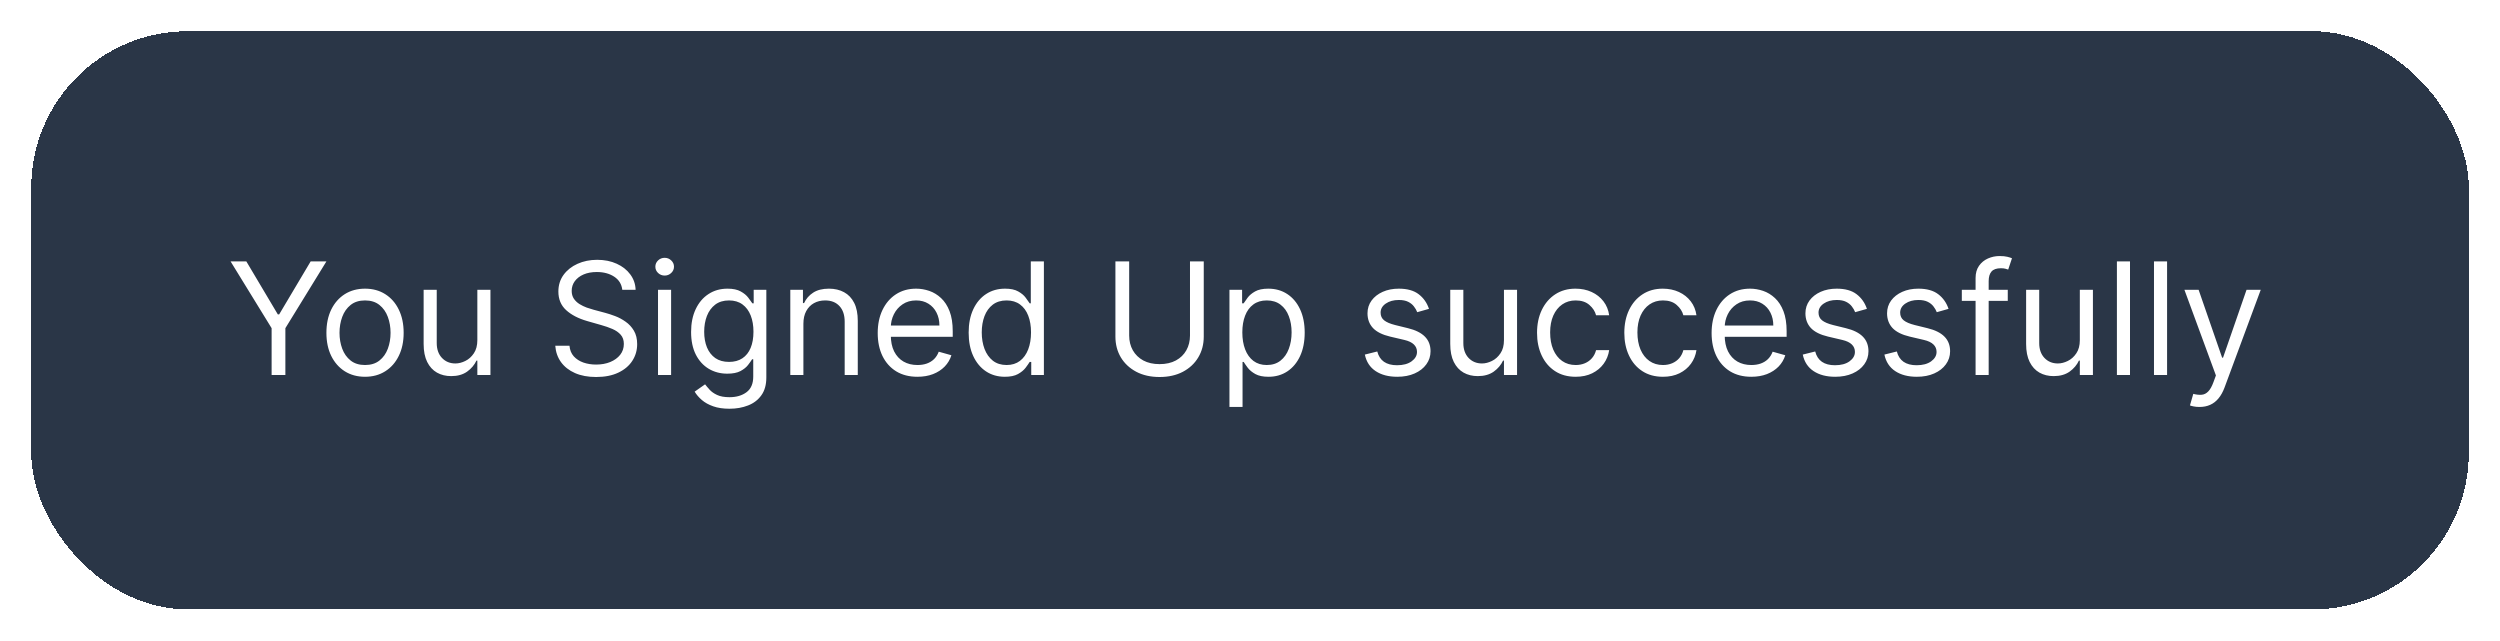 <svg width="320" height="82" viewBox="0 0 320 82" fill="none" xmlns="http://www.w3.org/2000/svg">
<g filter="url(#filter0_d_70877_6386)">
<g filter="url(#filter1_d_70877_6386)">
<rect x="4" y="4" width="312" height="74" rx="20" fill="#2A3647" shape-rendering="crispEdges"/>
<path d="M29.511 33.455H31.528L35.562 40.244H35.733L39.767 33.455H41.784L36.528 42.006V48H34.767V42.006L29.511 33.455ZM46.724 48.227C45.739 48.227 44.875 47.993 44.131 47.524C43.393 47.055 42.815 46.4 42.398 45.557C41.986 44.714 41.781 43.729 41.781 42.602C41.781 41.466 41.986 40.474 42.398 39.626C42.815 38.779 43.393 38.121 44.131 37.652C44.875 37.183 45.739 36.949 46.724 36.949C47.709 36.949 48.57 37.183 49.309 37.652C50.052 38.121 50.63 38.779 51.042 39.626C51.459 40.474 51.667 41.466 51.667 42.602C51.667 43.729 51.459 44.714 51.042 45.557C50.63 46.4 50.052 47.055 49.309 47.524C48.57 47.993 47.709 48.227 46.724 48.227ZM46.724 46.722C47.472 46.722 48.087 46.53 48.57 46.146C49.053 45.763 49.411 45.258 49.643 44.633C49.875 44.008 49.991 43.331 49.991 42.602C49.991 41.873 49.875 41.194 49.643 40.564C49.411 39.934 49.053 39.425 48.57 39.037C48.087 38.649 47.472 38.455 46.724 38.455C45.976 38.455 45.36 38.649 44.877 39.037C44.394 39.425 44.037 39.934 43.805 40.564C43.573 41.194 43.457 41.873 43.457 42.602C43.457 43.331 43.573 44.008 43.805 44.633C44.037 45.258 44.394 45.763 44.877 46.146C45.36 46.53 45.976 46.722 46.724 46.722ZM61.1 43.54V37.091H62.777V48H61.1V46.153H60.987C60.731 46.707 60.334 47.178 59.794 47.567C59.254 47.95 58.572 48.142 57.748 48.142C57.066 48.142 56.46 47.993 55.93 47.695C55.4 47.392 54.983 46.937 54.68 46.331C54.377 45.72 54.225 44.951 54.225 44.023V37.091H55.902V43.909C55.902 44.705 56.124 45.339 56.569 45.812C57.019 46.286 57.592 46.523 58.288 46.523C58.705 46.523 59.128 46.416 59.559 46.203C59.995 45.99 60.359 45.663 60.653 45.223C60.951 44.783 61.1 44.222 61.1 43.54ZM79.653 37.091C79.568 36.371 79.222 35.812 78.617 35.415C78.01 35.017 77.267 34.818 76.386 34.818C75.742 34.818 75.179 34.922 74.696 35.131C74.218 35.339 73.844 35.626 73.574 35.99C73.309 36.355 73.176 36.769 73.176 37.233C73.176 37.621 73.269 37.955 73.453 38.234C73.642 38.509 73.884 38.739 74.178 38.923C74.471 39.103 74.779 39.252 75.101 39.371C75.423 39.484 75.719 39.577 75.989 39.648L77.466 40.045C77.845 40.145 78.266 40.282 78.73 40.457C79.199 40.633 79.646 40.872 80.072 41.175C80.503 41.473 80.858 41.856 81.138 42.325C81.417 42.794 81.557 43.369 81.557 44.051C81.557 44.837 81.351 45.547 80.939 46.182C80.532 46.816 79.935 47.321 79.149 47.695C78.368 48.069 77.419 48.256 76.301 48.256C75.26 48.256 74.358 48.088 73.595 47.751C72.838 47.415 72.241 46.947 71.805 46.345C71.374 45.744 71.131 45.045 71.074 44.25H72.892C72.939 44.799 73.124 45.254 73.446 45.614C73.773 45.969 74.185 46.234 74.682 46.409C75.184 46.58 75.724 46.665 76.301 46.665C76.974 46.665 77.577 46.556 78.112 46.338C78.647 46.115 79.071 45.808 79.383 45.415C79.696 45.017 79.852 44.553 79.852 44.023C79.852 43.54 79.717 43.147 79.447 42.844C79.178 42.541 78.822 42.294 78.382 42.105C77.942 41.916 77.466 41.75 76.954 41.608L75.165 41.097C74.028 40.77 73.129 40.303 72.466 39.697C71.803 39.091 71.472 38.298 71.472 37.318C71.472 36.504 71.692 35.794 72.132 35.188C72.577 34.577 73.174 34.103 73.922 33.767C74.675 33.426 75.515 33.256 76.443 33.256C77.381 33.256 78.214 33.424 78.943 33.76C79.672 34.091 80.25 34.546 80.676 35.124C81.107 35.701 81.334 36.357 81.358 37.091H79.653ZM84.225 48V37.091H85.902V48H84.225ZM85.078 35.273C84.751 35.273 84.469 35.161 84.233 34.939C84.001 34.716 83.885 34.449 83.885 34.136C83.885 33.824 84.001 33.556 84.233 33.334C84.469 33.111 84.751 33 85.078 33C85.404 33 85.684 33.111 85.916 33.334C86.153 33.556 86.271 33.824 86.271 34.136C86.271 34.449 86.153 34.716 85.916 34.939C85.684 35.161 85.404 35.273 85.078 35.273ZM93.375 52.318C92.565 52.318 91.869 52.214 91.287 52.006C90.704 51.802 90.219 51.532 89.831 51.196C89.447 50.865 89.142 50.51 88.915 50.131L90.25 49.193C90.401 49.392 90.593 49.619 90.825 49.875C91.057 50.135 91.374 50.36 91.777 50.55C92.184 50.744 92.717 50.841 93.375 50.841C94.256 50.841 94.983 50.628 95.555 50.202C96.128 49.776 96.415 49.108 96.415 48.199V45.983H96.273C96.15 46.182 95.974 46.428 95.747 46.722C95.525 47.01 95.203 47.269 94.781 47.496C94.365 47.718 93.801 47.83 93.091 47.83C92.21 47.83 91.419 47.621 90.719 47.205C90.023 46.788 89.471 46.182 89.064 45.386C88.662 44.591 88.46 43.625 88.46 42.489C88.46 41.371 88.657 40.398 89.05 39.57C89.443 38.736 89.99 38.092 90.69 37.638C91.391 37.178 92.201 36.949 93.119 36.949C93.829 36.949 94.393 37.067 94.81 37.304C95.231 37.536 95.553 37.801 95.776 38.099C96.003 38.393 96.178 38.635 96.301 38.824H96.472V37.091H98.091V48.312C98.091 49.25 97.878 50.012 97.452 50.599C97.03 51.191 96.462 51.624 95.747 51.899C95.037 52.178 94.246 52.318 93.375 52.318ZM93.318 46.324C93.99 46.324 94.559 46.17 95.023 45.862C95.487 45.554 95.84 45.112 96.081 44.534C96.322 43.956 96.443 43.265 96.443 42.46C96.443 41.674 96.325 40.981 96.088 40.379C95.851 39.778 95.501 39.307 95.037 38.966C94.573 38.625 94 38.455 93.318 38.455C92.608 38.455 92.016 38.635 91.543 38.994C91.074 39.354 90.721 39.837 90.484 40.443C90.252 41.049 90.136 41.722 90.136 42.46C90.136 43.218 90.255 43.888 90.492 44.47C90.733 45.048 91.088 45.502 91.557 45.834C92.03 46.16 92.617 46.324 93.318 46.324ZM102.835 41.438V48H101.159V37.091H102.778V38.795H102.92C103.176 38.242 103.564 37.796 104.085 37.46C104.606 37.119 105.278 36.949 106.102 36.949C106.841 36.949 107.487 37.1 108.041 37.403C108.595 37.702 109.026 38.156 109.334 38.767C109.642 39.373 109.795 40.14 109.795 41.068V48H108.119V41.182C108.119 40.325 107.897 39.657 107.452 39.179C107.007 38.696 106.396 38.455 105.619 38.455C105.084 38.455 104.606 38.571 104.185 38.803C103.768 39.035 103.439 39.373 103.197 39.818C102.956 40.263 102.835 40.803 102.835 41.438ZM117.432 48.227C116.381 48.227 115.474 47.995 114.712 47.531C113.954 47.062 113.37 46.409 112.958 45.571C112.551 44.728 112.347 43.748 112.347 42.631C112.347 41.513 112.551 40.528 112.958 39.676C113.37 38.819 113.943 38.151 114.676 37.673C115.415 37.19 116.277 36.949 117.262 36.949C117.83 36.949 118.391 37.044 118.945 37.233C119.499 37.422 120.003 37.73 120.458 38.156C120.912 38.578 121.275 39.136 121.544 39.832C121.814 40.528 121.949 41.385 121.949 42.403V43.114H113.54V41.665H120.245C120.245 41.049 120.122 40.5 119.875 40.017C119.634 39.534 119.288 39.153 118.838 38.874C118.393 38.594 117.868 38.455 117.262 38.455C116.594 38.455 116.016 38.62 115.529 38.952C115.046 39.278 114.674 39.705 114.414 40.23C114.153 40.756 114.023 41.319 114.023 41.92V42.886C114.023 43.71 114.165 44.409 114.449 44.981C114.738 45.55 115.138 45.983 115.65 46.281C116.161 46.575 116.755 46.722 117.432 46.722C117.873 46.722 118.27 46.66 118.625 46.537C118.985 46.409 119.295 46.22 119.556 45.969C119.816 45.713 120.017 45.396 120.159 45.017L121.779 45.472C121.608 46.021 121.322 46.504 120.919 46.92C120.517 47.332 120.02 47.654 119.428 47.886C118.836 48.114 118.171 48.227 117.432 48.227ZM128.618 48.227C127.709 48.227 126.907 47.998 126.211 47.538C125.515 47.074 124.97 46.421 124.577 45.578C124.184 44.731 123.988 43.729 123.988 42.574C123.988 41.428 124.184 40.434 124.577 39.591C124.97 38.748 125.517 38.097 126.218 37.638C126.918 37.178 127.728 36.949 128.647 36.949C129.357 36.949 129.918 37.067 130.33 37.304C130.747 37.536 131.064 37.801 131.282 38.099C131.504 38.393 131.677 38.635 131.8 38.824H131.942V33.455H133.618V48H131.999V46.324H131.8C131.677 46.523 131.502 46.774 131.275 47.077C131.047 47.375 130.723 47.642 130.301 47.879C129.88 48.111 129.319 48.227 128.618 48.227ZM128.846 46.722C129.518 46.722 130.086 46.546 130.55 46.196C131.014 45.841 131.367 45.351 131.608 44.726C131.85 44.096 131.971 43.369 131.971 42.545C131.971 41.731 131.852 41.019 131.615 40.408C131.379 39.792 131.028 39.314 130.564 38.973C130.1 38.627 129.527 38.455 128.846 38.455C128.135 38.455 127.543 38.637 127.07 39.001C126.601 39.361 126.248 39.851 126.012 40.472C125.78 41.087 125.664 41.778 125.664 42.545C125.664 43.322 125.782 44.028 126.019 44.662C126.26 45.292 126.615 45.794 127.084 46.168C127.558 46.537 128.145 46.722 128.846 46.722ZM152.319 33.455H154.08V43.085C154.08 44.08 153.846 44.967 153.377 45.749C152.913 46.525 152.257 47.138 151.409 47.588C150.562 48.033 149.568 48.256 148.426 48.256C147.285 48.256 146.291 48.033 145.444 47.588C144.596 47.138 143.938 46.525 143.469 45.749C143.005 44.967 142.773 44.08 142.773 43.085V33.455H144.534V42.943C144.534 43.653 144.691 44.285 145.003 44.84C145.316 45.389 145.761 45.822 146.338 46.139C146.921 46.452 147.617 46.608 148.426 46.608C149.236 46.608 149.932 46.452 150.515 46.139C151.097 45.822 151.542 45.389 151.85 44.84C152.162 44.285 152.319 43.653 152.319 42.943V33.455ZM157.37 52.091V37.091H158.989V38.824H159.188C159.311 38.635 159.482 38.393 159.7 38.099C159.922 37.801 160.239 37.536 160.651 37.304C161.068 37.067 161.631 36.949 162.342 36.949C163.26 36.949 164.07 37.178 164.771 37.638C165.471 38.097 166.018 38.748 166.411 39.591C166.804 40.434 167.001 41.428 167.001 42.574C167.001 43.729 166.804 44.731 166.411 45.578C166.018 46.421 165.474 47.074 164.778 47.538C164.082 47.998 163.279 48.227 162.37 48.227C161.669 48.227 161.108 48.111 160.687 47.879C160.265 47.642 159.941 47.375 159.714 47.077C159.487 46.774 159.311 46.523 159.188 46.324H159.046V52.091H157.37ZM159.018 42.545C159.018 43.369 159.138 44.096 159.38 44.726C159.621 45.351 159.974 45.841 160.438 46.196C160.902 46.546 161.47 46.722 162.143 46.722C162.844 46.722 163.428 46.537 163.897 46.168C164.371 45.794 164.726 45.292 164.962 44.662C165.204 44.028 165.325 43.322 165.325 42.545C165.325 41.778 165.206 41.087 164.969 40.472C164.737 39.851 164.385 39.361 163.911 39.001C163.442 38.637 162.853 38.455 162.143 38.455C161.461 38.455 160.888 38.627 160.424 38.973C159.96 39.314 159.61 39.792 159.373 40.408C159.136 41.019 159.018 41.731 159.018 42.545ZM182.91 39.534L181.404 39.96C181.309 39.709 181.17 39.465 180.985 39.229C180.805 38.987 180.559 38.788 180.246 38.632C179.934 38.476 179.534 38.398 179.046 38.398C178.379 38.398 177.822 38.552 177.377 38.859C176.937 39.162 176.717 39.548 176.717 40.017C176.717 40.434 176.868 40.763 177.171 41.004C177.474 41.246 177.948 41.447 178.592 41.608L180.211 42.006C181.186 42.242 181.913 42.605 182.391 43.092C182.87 43.575 183.109 44.198 183.109 44.96C183.109 45.585 182.929 46.144 182.569 46.636C182.214 47.129 181.717 47.517 181.077 47.801C180.438 48.085 179.695 48.227 178.847 48.227C177.735 48.227 176.814 47.986 176.085 47.503C175.355 47.02 174.894 46.314 174.7 45.386L176.29 44.989C176.442 45.576 176.728 46.016 177.15 46.31C177.576 46.603 178.132 46.75 178.819 46.75C179.6 46.75 180.22 46.584 180.68 46.253C181.144 45.917 181.376 45.514 181.376 45.045C181.376 44.667 181.243 44.349 180.978 44.094C180.713 43.833 180.306 43.639 179.756 43.511L177.938 43.085C176.939 42.849 176.205 42.481 175.737 41.984C175.272 41.483 175.04 40.855 175.04 40.102C175.04 39.487 175.213 38.942 175.559 38.469C175.909 37.995 176.385 37.624 176.987 37.354C177.593 37.084 178.279 36.949 179.046 36.949C180.126 36.949 180.973 37.186 181.589 37.659C182.209 38.133 182.649 38.758 182.91 39.534ZM192.507 43.54V37.091H194.183V48H192.507V46.153H192.393C192.137 46.707 191.74 47.178 191.2 47.567C190.66 47.95 189.978 48.142 189.154 48.142C188.473 48.142 187.867 47.993 187.336 47.695C186.806 47.392 186.389 46.937 186.086 46.331C185.783 45.72 185.632 44.951 185.632 44.023V37.091H187.308V43.909C187.308 44.705 187.53 45.339 187.975 45.812C188.425 46.286 188.998 46.523 189.694 46.523C190.111 46.523 190.535 46.416 190.966 46.203C191.401 45.99 191.766 45.663 192.059 45.223C192.358 44.783 192.507 44.222 192.507 43.54ZM201.685 48.227C200.662 48.227 199.781 47.986 199.043 47.503C198.304 47.02 197.736 46.355 197.338 45.507C196.94 44.66 196.741 43.691 196.741 42.602C196.741 41.494 196.945 40.517 197.352 39.669C197.764 38.817 198.337 38.151 199.071 37.673C199.81 37.19 200.671 36.949 201.656 36.949C202.423 36.949 203.115 37.091 203.73 37.375C204.346 37.659 204.85 38.057 205.243 38.568C205.636 39.08 205.88 39.676 205.974 40.358H204.298C204.17 39.861 203.886 39.42 203.446 39.037C203.01 38.649 202.423 38.455 201.685 38.455C201.031 38.455 200.458 38.625 199.966 38.966C199.478 39.302 199.097 39.778 198.822 40.394C198.553 41.004 198.418 41.722 198.418 42.545C198.418 43.388 198.55 44.122 198.815 44.747C199.085 45.372 199.464 45.858 199.952 46.203C200.444 46.549 201.022 46.722 201.685 46.722C202.12 46.722 202.516 46.646 202.871 46.494C203.226 46.343 203.527 46.125 203.773 45.841C204.019 45.557 204.194 45.216 204.298 44.818H205.974C205.88 45.462 205.645 46.042 205.271 46.558C204.902 47.07 204.412 47.477 203.801 47.78C203.195 48.078 202.49 48.227 201.685 48.227ZM212.857 48.227C211.834 48.227 210.953 47.986 210.214 47.503C209.476 47.02 208.908 46.355 208.51 45.507C208.112 44.66 207.913 43.691 207.913 42.602C207.913 41.494 208.117 40.517 208.524 39.669C208.936 38.817 209.509 38.151 210.243 37.673C210.982 37.19 211.843 36.949 212.828 36.949C213.595 36.949 214.286 37.091 214.902 37.375C215.518 37.659 216.022 38.057 216.415 38.568C216.808 39.08 217.052 39.676 217.146 40.358H215.47C215.342 39.861 215.058 39.42 214.618 39.037C214.182 38.649 213.595 38.455 212.857 38.455C212.203 38.455 211.63 38.625 211.138 38.966C210.65 39.302 210.269 39.778 209.994 40.394C209.724 41.004 209.589 41.722 209.589 42.545C209.589 43.388 209.722 44.122 209.987 44.747C210.257 45.372 210.636 45.858 211.124 46.203C211.616 46.549 212.194 46.722 212.857 46.722C213.292 46.722 213.688 46.646 214.043 46.494C214.398 46.343 214.698 46.125 214.945 45.841C215.191 45.557 215.366 45.216 215.47 44.818H217.146C217.052 45.462 216.817 46.042 216.443 46.558C216.074 47.07 215.584 47.477 214.973 47.78C214.367 48.078 213.661 48.227 212.857 48.227ZM224.17 48.227C223.119 48.227 222.213 47.995 221.45 47.531C220.693 47.062 220.108 46.409 219.696 45.571C219.289 44.728 219.085 43.748 219.085 42.631C219.085 41.513 219.289 40.528 219.696 39.676C220.108 38.819 220.681 38.151 221.415 37.673C222.153 37.19 223.015 36.949 224 36.949C224.568 36.949 225.129 37.044 225.683 37.233C226.237 37.422 226.741 37.73 227.196 38.156C227.651 38.578 228.013 39.136 228.283 39.832C228.553 40.528 228.688 41.385 228.688 42.403V43.114H220.278V41.665H226.983C226.983 41.049 226.86 40.5 226.614 40.017C226.372 39.534 226.027 39.153 225.577 38.874C225.132 38.594 224.606 38.455 224 38.455C223.332 38.455 222.755 38.62 222.267 38.952C221.784 39.278 221.412 39.705 221.152 40.23C220.892 40.756 220.761 41.319 220.761 41.92V42.886C220.761 43.71 220.903 44.409 221.188 44.981C221.476 45.55 221.876 45.983 222.388 46.281C222.899 46.575 223.493 46.722 224.17 46.722C224.611 46.722 225.009 46.66 225.364 46.537C225.723 46.409 226.034 46.22 226.294 45.969C226.554 45.713 226.756 45.396 226.898 45.017L228.517 45.472C228.347 46.021 228.06 46.504 227.658 46.92C227.255 47.332 226.758 47.654 226.166 47.886C225.574 48.114 224.909 48.227 224.17 48.227ZM238.964 39.534L237.459 39.96C237.364 39.709 237.224 39.465 237.04 39.229C236.86 38.987 236.614 38.788 236.301 38.632C235.989 38.476 235.589 38.398 235.101 38.398C234.433 38.398 233.877 38.552 233.432 38.859C232.991 39.162 232.771 39.548 232.771 40.017C232.771 40.434 232.923 40.763 233.226 41.004C233.529 41.246 234.002 41.447 234.646 41.608L236.266 42.006C237.241 42.242 237.968 42.605 238.446 43.092C238.924 43.575 239.163 44.198 239.163 44.96C239.163 45.585 238.983 46.144 238.624 46.636C238.268 47.129 237.771 47.517 237.132 47.801C236.493 48.085 235.75 48.227 234.902 48.227C233.789 48.227 232.868 47.986 232.139 47.503C231.41 47.02 230.948 46.314 230.754 45.386L232.345 44.989C232.497 45.576 232.783 46.016 233.205 46.31C233.631 46.603 234.187 46.75 234.874 46.75C235.655 46.75 236.275 46.584 236.734 46.253C237.198 45.917 237.43 45.514 237.43 45.045C237.43 44.667 237.298 44.349 237.033 44.094C236.768 43.833 236.36 43.639 235.811 43.511L233.993 43.085C232.994 42.849 232.26 42.481 231.791 41.984C231.327 41.483 231.095 40.855 231.095 40.102C231.095 39.487 231.268 38.942 231.614 38.469C231.964 37.995 232.44 37.624 233.041 37.354C233.647 37.084 234.334 36.949 235.101 36.949C236.18 36.949 237.028 37.186 237.643 37.659C238.264 38.133 238.704 38.758 238.964 39.534ZM249.414 39.534L247.908 39.96C247.813 39.709 247.674 39.465 247.489 39.229C247.309 38.987 247.063 38.788 246.75 38.632C246.438 38.476 246.038 38.398 245.55 38.398C244.882 38.398 244.326 38.552 243.881 38.859C243.441 39.162 243.221 39.548 243.221 40.017C243.221 40.434 243.372 40.763 243.675 41.004C243.978 41.246 244.452 41.447 245.096 41.608L246.715 42.006C247.69 42.242 248.417 42.605 248.895 43.092C249.373 43.575 249.613 44.198 249.613 44.96C249.613 45.585 249.433 46.144 249.073 46.636C248.718 47.129 248.221 47.517 247.581 47.801C246.942 48.085 246.199 48.227 245.351 48.227C244.239 48.227 243.318 47.986 242.588 47.503C241.859 47.02 241.398 46.314 241.203 45.386L242.794 44.989C242.946 45.576 243.232 46.016 243.654 46.31C244.08 46.603 244.636 46.75 245.323 46.75C246.104 46.75 246.724 46.584 247.184 46.253C247.648 45.917 247.88 45.514 247.88 45.045C247.88 44.667 247.747 44.349 247.482 44.094C247.217 43.833 246.81 43.639 246.26 43.511L244.442 43.085C243.443 42.849 242.709 42.481 242.24 41.984C241.776 41.483 241.544 40.855 241.544 40.102C241.544 39.487 241.717 38.942 242.063 38.469C242.413 37.995 242.889 37.624 243.49 37.354C244.096 37.084 244.783 36.949 245.55 36.949C246.63 36.949 247.477 37.186 248.093 37.659C248.713 38.133 249.153 38.758 249.414 39.534ZM256.994 37.091V38.511H251.113V37.091H256.994ZM252.874 48V35.585C252.874 34.96 253.021 34.439 253.315 34.023C253.608 33.606 253.989 33.294 254.458 33.085C254.927 32.877 255.422 32.773 255.942 32.773C256.354 32.773 256.691 32.806 256.951 32.872C257.211 32.938 257.406 33 257.533 33.057L257.05 34.506C256.965 34.477 256.847 34.442 256.695 34.399C256.549 34.356 256.354 34.335 256.113 34.335C255.559 34.335 255.159 34.475 254.913 34.754C254.671 35.034 254.55 35.443 254.55 35.983V48H252.874ZM266.218 43.54V37.091H267.894V48H266.218V46.153H266.104C265.848 46.707 265.451 47.178 264.911 47.567C264.371 47.95 263.689 48.142 262.865 48.142C262.184 48.142 261.578 47.993 261.047 47.695C260.517 47.392 260.1 46.937 259.797 46.331C259.494 45.72 259.343 44.951 259.343 44.023V37.091H261.019V43.909C261.019 44.705 261.241 45.339 261.686 45.812C262.136 46.286 262.709 46.523 263.405 46.523C263.822 46.523 264.246 46.416 264.676 46.203C265.112 45.99 265.477 45.663 265.77 45.223C266.069 44.783 266.218 44.222 266.218 43.54ZM272.64 33.455V48H270.964V33.455H272.64ZM277.386 33.455V48H275.71V33.455H277.386ZM281.536 52.091C281.251 52.091 280.998 52.067 280.776 52.02C280.553 51.977 280.399 51.935 280.314 51.892L280.74 50.415C281.147 50.519 281.507 50.557 281.82 50.528C282.132 50.5 282.409 50.36 282.651 50.109C282.897 49.863 283.122 49.463 283.325 48.909L283.638 48.057L279.604 37.091H281.422L284.433 45.784H284.547L287.558 37.091H289.376L284.746 49.591C284.537 50.154 284.279 50.621 283.972 50.99C283.664 51.364 283.306 51.641 282.899 51.821C282.497 52.001 282.042 52.091 281.536 52.091Z" fill="white"/>
</g>
</g>
<defs>
<filter id="filter0_d_70877_6386" x="0" y="0" width="320" height="82" filterUnits="userSpaceOnUse" color-interpolation-filters="sRGB">
<feFlood flood-opacity="0" result="BackgroundImageFix"/>
<feColorMatrix in="SourceAlpha" type="matrix" values="0 0 0 0 0 0 0 0 0 0 0 0 0 0 0 0 0 0 127 0" result="hardAlpha"/>
<feOffset/>
<feGaussianBlur stdDeviation="2"/>
<feColorMatrix type="matrix" values="0 0 0 0 0 0 0 0 0 0 0 0 0 0 0 0 0 0 0.1 0"/>
<feBlend mode="normal" in2="BackgroundImageFix" result="effect1_dropShadow_70877_6386"/>
<feBlend mode="normal" in="SourceGraphic" in2="effect1_dropShadow_70877_6386" result="shape"/>
</filter>
<filter id="filter1_d_70877_6386" x="0" y="0" width="320" height="82" filterUnits="userSpaceOnUse" color-interpolation-filters="sRGB">
<feFlood flood-opacity="0" result="BackgroundImageFix"/>
<feColorMatrix in="SourceAlpha" type="matrix" values="0 0 0 0 0 0 0 0 0 0 0 0 0 0 0 0 0 0 127 0" result="hardAlpha"/>
<feOffset/>
<feGaussianBlur stdDeviation="2"/>
<feComposite in2="hardAlpha" operator="out"/>
<feColorMatrix type="matrix" values="0 0 0 0 0 0 0 0 0 0 0 0 0 0 0 0 0 0 0.15 0"/>
<feBlend mode="normal" in2="BackgroundImageFix" result="effect1_dropShadow_70877_6386"/>
<feBlend mode="normal" in="SourceGraphic" in2="effect1_dropShadow_70877_6386" result="shape"/>
</filter>
</defs>
</svg>
